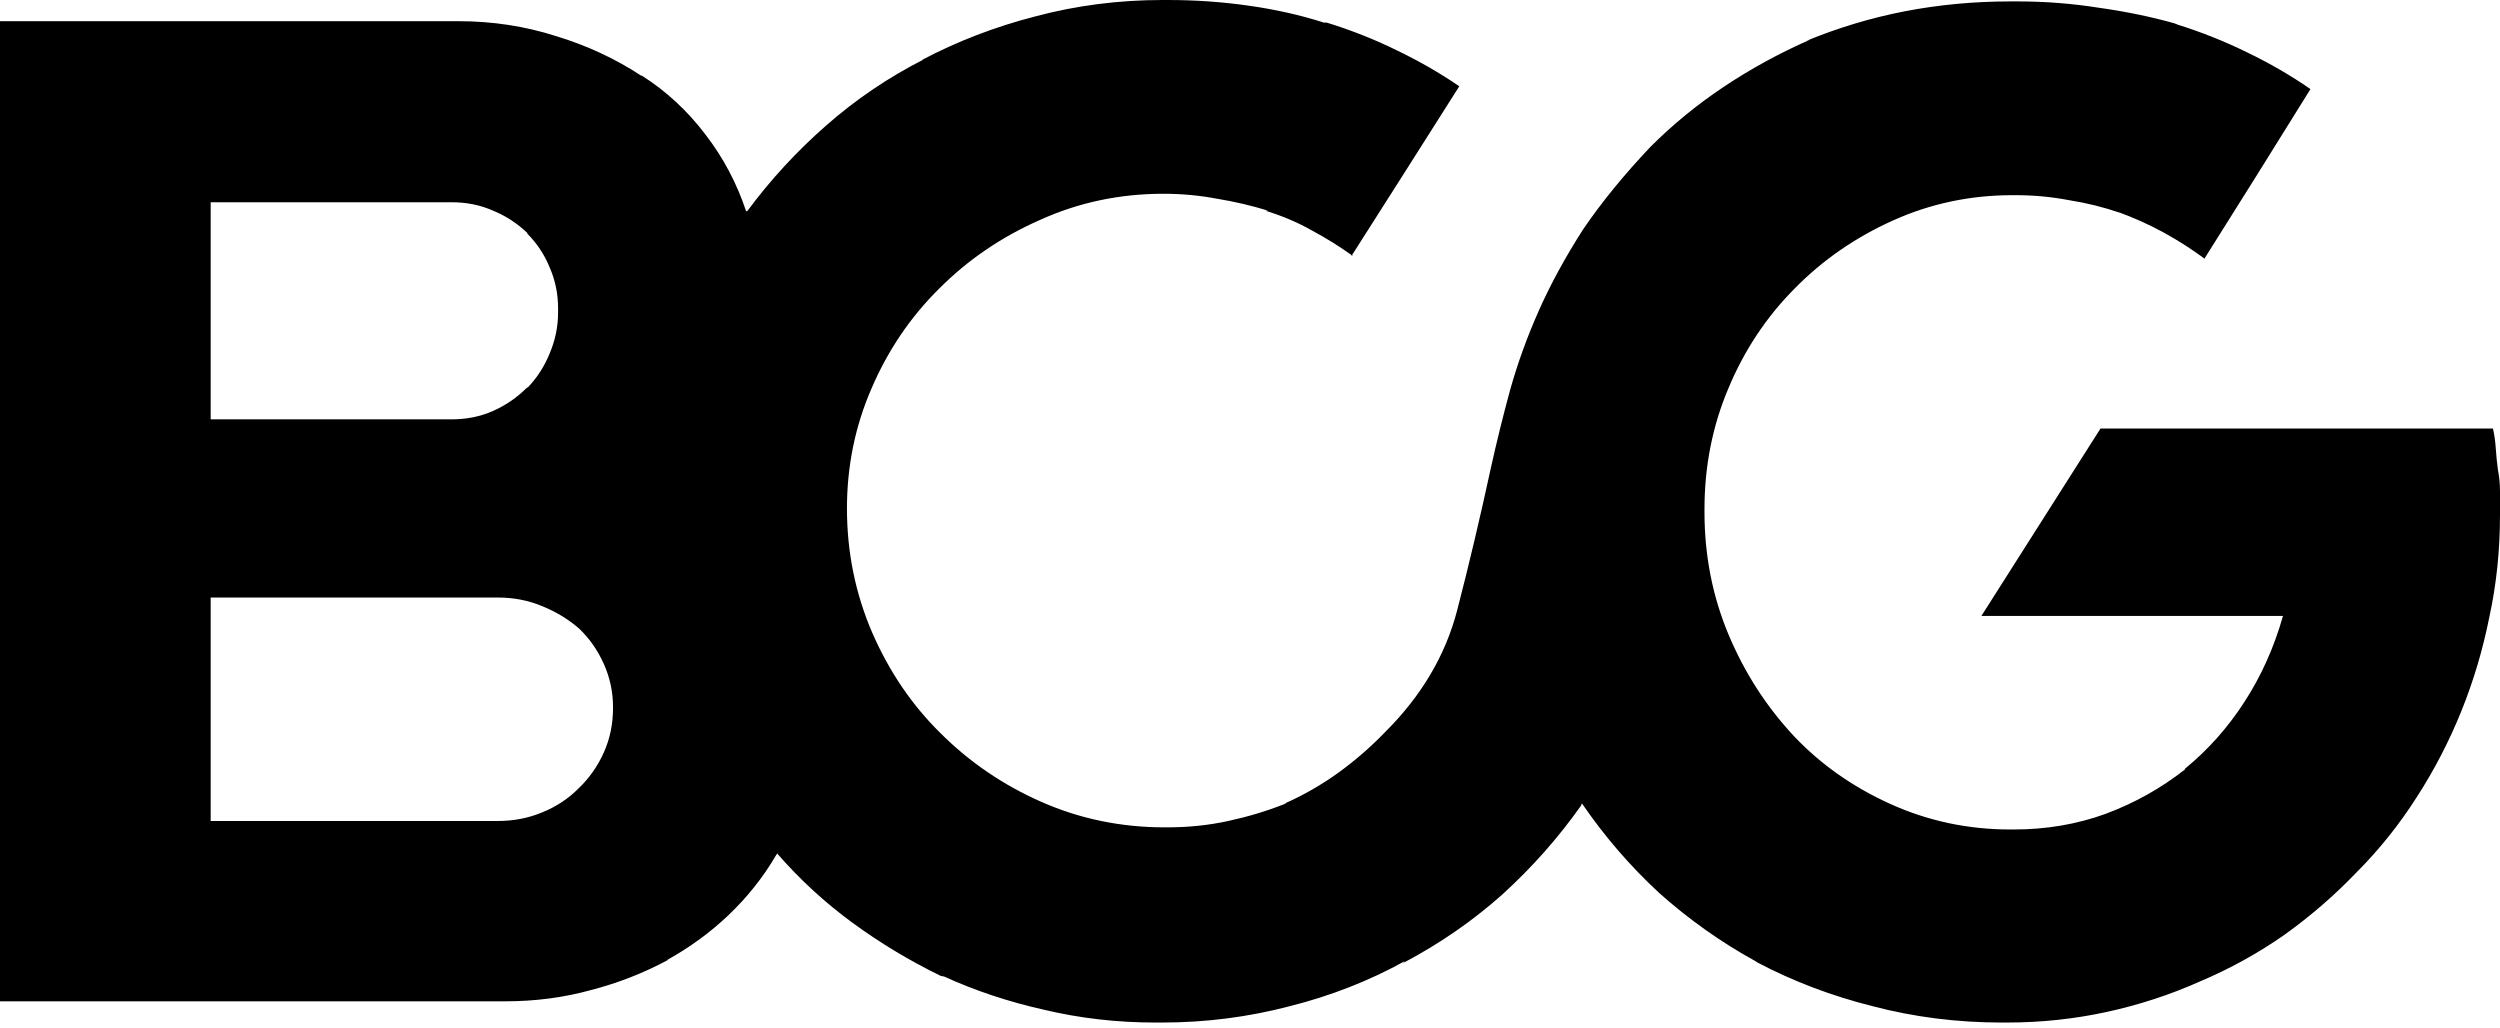 <svg width="180" height="74" viewBox="0 0 180 74" fill="none" xmlns="http://www.w3.org/2000/svg"><path d="M180 36.862C180 36.387 180 35.895 180 35.386C180 34.843 179.95 34.317 179.848 33.808C179.78 33.298 179.729 32.789 179.695 32.28C179.662 31.771 179.594 31.296 179.493 30.855H151.235L142.661 44.347H164.375C163.732 46.621 162.801 48.692 161.584 50.559C160.4 52.392 158.98 53.986 157.323 55.344V55.395C155.598 56.753 153.686 57.822 151.59 58.603C149.527 59.35 147.328 59.723 144.994 59.723C144.927 59.723 144.859 59.723 144.791 59.723C144.758 59.723 144.74 59.723 144.74 59.723C141.697 59.723 138.822 59.112 136.116 57.89C133.41 56.668 131.094 55.039 129.165 53.002C127.17 50.864 125.598 48.42 124.447 45.67C123.298 42.921 122.723 39.985 122.723 36.862C122.723 36.828 122.723 36.812 122.723 36.812C122.723 36.778 122.723 36.727 122.723 36.659C122.723 33.57 123.298 30.668 124.447 27.953C125.598 25.203 127.187 22.81 129.216 20.773C131.212 18.737 133.563 17.108 136.268 15.886C138.974 14.664 141.849 14.053 144.893 14.053C144.893 14.053 144.91 14.053 144.944 14.053C144.978 14.053 144.994 14.053 144.994 14.053C144.994 14.053 145.012 14.053 145.045 14.053C145.113 14.053 145.146 14.053 145.146 14.053C146.432 14.053 147.7 14.172 148.952 14.409C150.237 14.613 151.471 14.918 152.655 15.326L152.401 15.224C153.619 15.665 154.752 16.174 155.801 16.751C156.849 17.328 157.83 17.956 158.743 18.635V18.584L162.548 12.525L166.353 6.415C164.932 5.431 163.41 4.549 161.787 3.768C160.197 2.987 158.54 2.325 156.815 1.782L156.561 1.68C154.87 1.205 153.061 0.832 151.133 0.56C149.205 0.255 147.26 0.102 145.299 0.102C145.231 0.102 145.18 0.102 145.146 0.102C145.146 0.102 145.113 0.102 145.045 0.102C145.012 0.102 144.96 0.102 144.893 0.102C144.859 0.102 144.808 0.102 144.74 0.102C142.136 0.102 139.6 0.339 137.131 0.815C134.695 1.29 132.328 2.003 130.028 2.953L130.333 2.851C128.1 3.836 126.021 4.973 124.092 6.263C122.165 7.552 120.406 8.995 118.816 10.59C116.922 12.593 115.315 14.562 113.996 16.496C112.711 18.499 111.646 20.451 110.801 22.352C109.955 24.252 109.262 26.17 108.721 28.105C108.213 29.972 107.757 31.822 107.351 33.654C106.573 37.252 105.761 40.681 104.916 43.939C104.07 47.198 102.328 50.134 99.69 52.748C98.675 53.8 97.559 54.767 96.341 55.65C95.158 56.498 93.923 57.211 92.638 57.788L92.486 57.89C91.201 58.399 89.848 58.806 88.427 59.112C87.04 59.417 85.57 59.57 84.013 59.57C84.013 59.57 83.98 59.57 83.912 59.57C83.878 59.57 83.861 59.57 83.861 59.57C80.716 59.57 77.757 58.959 74.983 57.737C72.21 56.515 69.775 54.852 67.677 52.748C65.648 50.745 64.025 48.352 62.807 45.569C61.59 42.751 60.981 39.764 60.981 36.608C60.981 33.553 61.573 30.668 62.756 27.952C63.94 25.203 65.564 22.81 67.627 20.773C69.69 18.703 72.108 17.056 74.882 15.834C77.655 14.579 80.615 13.951 83.76 13.951C85.079 13.951 86.364 14.069 87.616 14.307C88.867 14.511 90.102 14.799 91.319 15.172H91.116C92.334 15.546 93.45 16.021 94.465 16.598C95.479 17.141 96.46 17.752 97.407 18.431H97.305L101.161 12.372L105.068 6.212C103.681 5.261 102.176 4.396 100.552 3.615C98.963 2.834 97.289 2.172 95.53 1.629H95.327C93.636 1.086 91.826 0.679 89.898 0.407C88.004 0.136 86.06 0 84.064 0C84.031 0 83.98 0 83.912 0C83.878 0 83.844 0 83.811 0C83.811 0 83.793 0 83.76 0C83.726 0 83.709 0 83.709 0C80.564 0 77.52 0.39 74.577 1.171C71.668 1.918 68.929 2.97 66.359 4.328L66.511 4.277C63.974 5.567 61.64 7.145 59.51 9.012C57.379 10.879 55.485 12.932 53.827 15.172L53.726 15.223C53.05 13.187 52.069 11.337 50.783 9.674C49.498 7.977 47.976 6.568 46.217 5.448H46.166C44.306 4.226 42.26 3.275 40.028 2.597C37.796 1.884 35.462 1.527 33.027 1.527C32.925 1.527 32.841 1.527 32.773 1.527C32.706 1.527 32.655 1.527 32.621 1.527H0V72.095H36.02C36.088 72.095 36.156 72.095 36.223 72.095C36.291 72.095 36.342 72.095 36.376 72.095C38.54 72.095 40.603 71.823 42.565 71.281C44.526 70.771 46.387 70.041 48.145 69.091L47.993 69.142C49.651 68.225 51.139 67.139 52.458 65.883C53.81 64.594 54.944 63.168 55.857 61.606L55.958 61.454C57.582 63.321 59.391 64.984 61.386 66.444C63.382 67.903 65.496 69.176 67.728 70.262L67.982 70.313C70.214 71.331 72.615 72.129 75.186 72.706C77.757 73.317 80.428 73.623 83.202 73.623C83.202 73.623 83.219 73.623 83.252 73.623C83.286 73.623 83.32 73.623 83.354 73.623C83.422 73.623 83.472 73.623 83.506 73.623C83.54 73.623 83.591 73.623 83.659 73.623C86.804 73.623 89.865 73.232 92.841 72.451C95.817 71.704 98.591 70.618 101.161 69.193L101.009 69.346C103.647 67.954 106.032 66.308 108.162 64.407C110.293 62.472 112.187 60.334 113.844 57.992L113.895 57.839C115.519 60.215 117.379 62.37 119.475 64.305C121.606 66.206 123.906 67.835 126.375 69.193L126.527 69.295C129.098 70.653 131.871 71.705 134.848 72.451C137.824 73.232 140.919 73.623 144.132 73.623C144.132 73.623 144.149 73.623 144.183 73.623C144.216 73.623 144.267 73.623 144.335 73.623C144.368 73.623 144.403 73.623 144.436 73.623C144.47 73.623 144.487 73.623 144.487 73.623C146.956 73.623 149.357 73.368 151.691 72.859C154.025 72.35 156.257 71.62 158.388 70.669C160.553 69.753 162.582 68.633 164.476 67.309C166.37 65.951 168.112 64.441 169.701 62.778C171.325 61.149 172.762 59.349 174.014 57.381C175.265 55.446 176.33 53.392 177.209 51.22C178.089 49.048 178.766 46.773 179.239 44.398C179.746 42.056 180 39.612 180 37.066C180 37.032 180 36.998 180 36.964C180 36.93 180 36.897 180 36.862ZM15.169 30.193V14.562H32.469C32.503 14.562 32.52 14.562 32.52 14.562C33.602 14.562 34.6 14.765 35.513 15.173C36.426 15.546 37.255 16.089 37.999 16.802H37.948C38.658 17.515 39.2 18.33 39.572 19.246C39.977 20.163 40.181 21.147 40.181 22.199C40.181 22.199 40.181 22.216 40.181 22.25C40.181 22.284 40.181 22.301 40.181 22.301C40.181 22.369 40.181 22.403 40.181 22.403C40.181 22.403 40.181 22.437 40.181 22.505C40.181 23.523 39.977 24.508 39.572 25.458C39.2 26.374 38.675 27.189 37.999 27.902H37.948C37.238 28.614 36.426 29.175 35.513 29.582C34.6 29.989 33.602 30.193 32.52 30.193C32.52 30.193 32.502 30.193 32.469 30.193L15.169 30.193ZM15.169 59.061V43.023H35.818C35.851 43.023 35.868 43.023 35.868 43.023C36.984 43.023 38.033 43.227 39.014 43.634C40.028 44.041 40.925 44.585 41.703 45.264C42.447 45.976 43.039 46.825 43.478 47.809C43.918 48.793 44.138 49.828 44.138 50.915C44.138 50.915 44.138 50.932 44.138 50.966C44.138 52.12 43.918 53.189 43.478 54.173C43.039 55.158 42.43 56.023 41.652 56.77C40.908 57.517 40.028 58.094 39.014 58.501C38.033 58.908 36.968 59.112 35.818 59.112H15.169V59.061Z" fill="black" style="fill:black;fill-opacity:1;"/></svg>